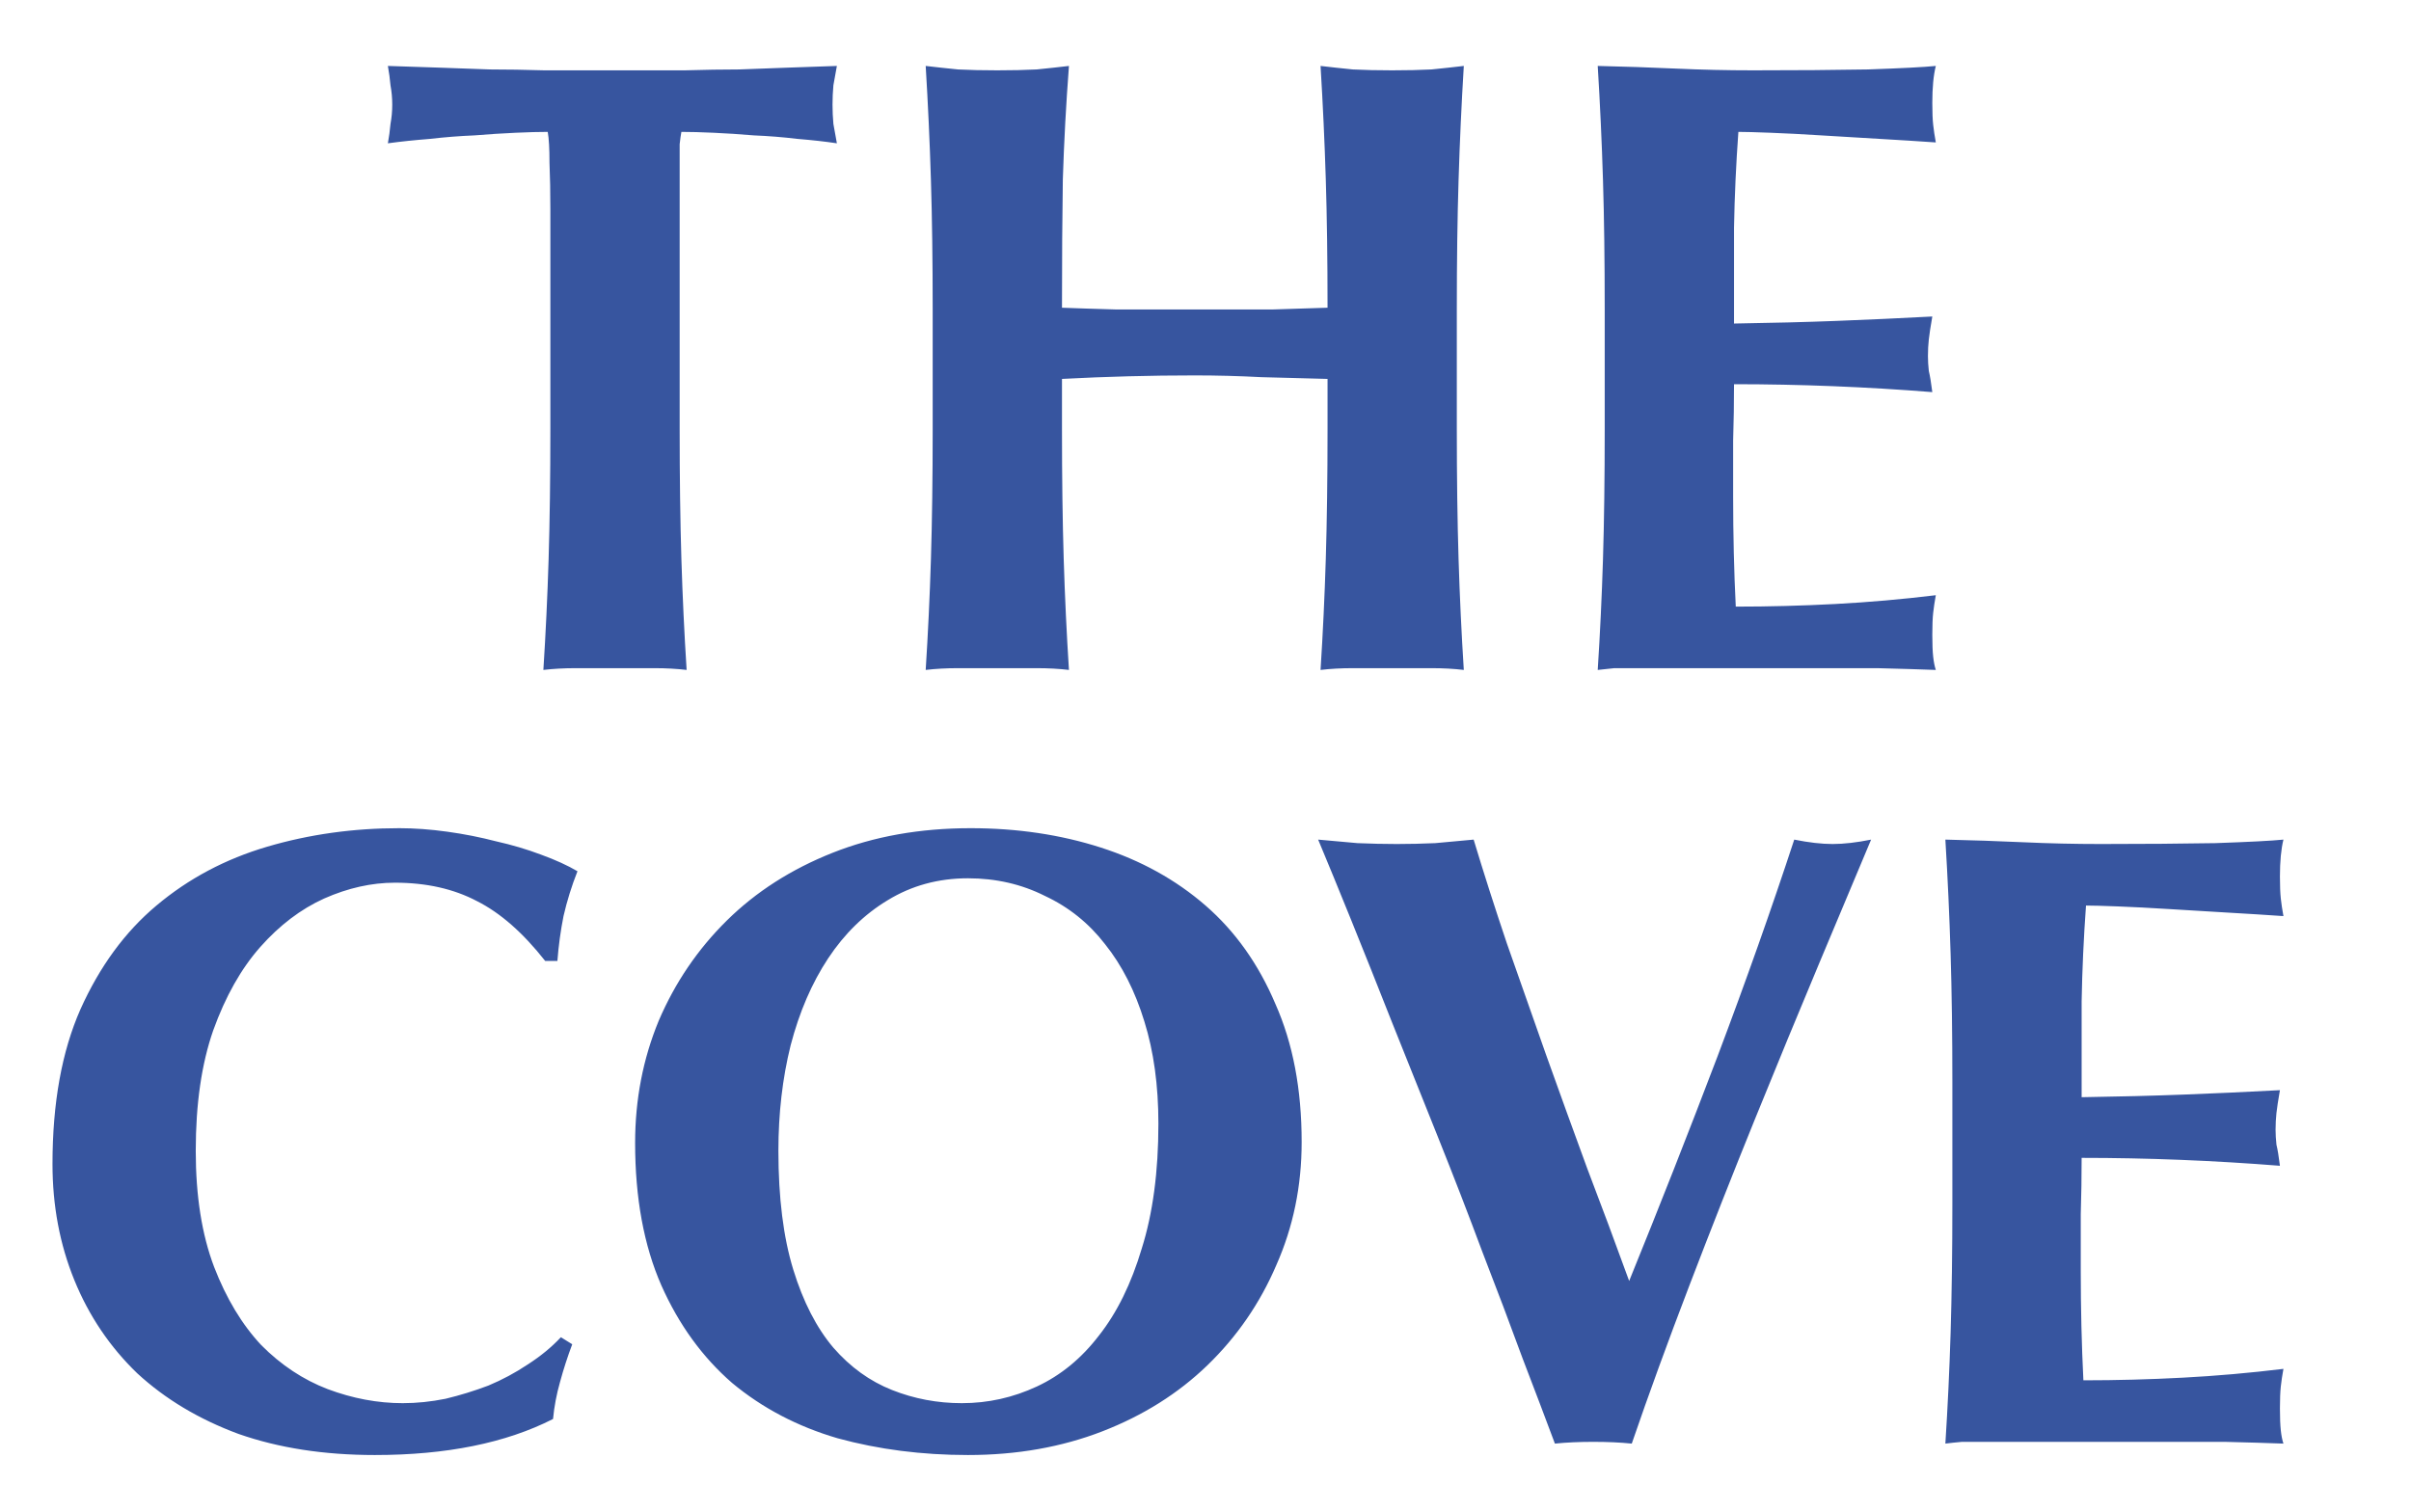 <svg width="110" height="69" viewBox="0 0 110 69" fill="none" xmlns="http://www.w3.org/2000/svg">
<g clip-path="url(#clip0_535_2)">
<mask id="mask0_535_2" style="mask-type:luminance" maskUnits="userSpaceOnUse" x="0" y="0" width="110" height="69">
<path d="M110 0H0V69H110V0Z" fill="white"/>
</mask>
<g mask="url(#mask0_535_2)">
<path d="M25.11 9.548C25.11 8.772 25.097 8.063 25.07 7.422C25.07 6.78 25.044 6.312 24.99 6.018C24.592 6.018 24.1 6.031 23.516 6.058C22.931 6.084 22.307 6.124 21.642 6.178C20.978 6.205 20.301 6.258 19.61 6.338C18.919 6.392 18.281 6.459 17.697 6.539C17.75 6.245 17.79 5.951 17.816 5.656C17.87 5.362 17.896 5.068 17.896 4.774C17.896 4.48 17.87 4.186 17.816 3.891C17.79 3.597 17.75 3.303 17.697 3.009C18.6 3.036 19.411 3.062 20.128 3.089C20.872 3.116 21.616 3.143 22.36 3.169C23.131 3.169 23.954 3.183 24.831 3.209C25.734 3.209 26.81 3.209 28.059 3.209C29.308 3.209 30.371 3.209 31.248 3.209C32.151 3.183 32.975 3.169 33.719 3.169C34.462 3.143 35.18 3.116 35.871 3.089C36.588 3.062 37.359 3.036 38.182 3.009C38.129 3.303 38.076 3.597 38.023 3.891C37.996 4.186 37.983 4.48 37.983 4.774C37.983 5.068 37.996 5.362 38.023 5.656C38.076 5.951 38.129 6.245 38.182 6.539C37.651 6.459 37.053 6.392 36.389 6.338C35.725 6.258 35.06 6.205 34.396 6.178C33.758 6.124 33.147 6.084 32.563 6.058C31.978 6.031 31.487 6.018 31.088 6.018C31.062 6.151 31.035 6.338 31.009 6.579C31.009 6.82 31.009 7.101 31.009 7.422V9.548V19.577C31.009 21.797 31.035 23.776 31.088 25.514C31.141 27.226 31.221 28.91 31.327 30.569C30.876 30.515 30.384 30.488 29.853 30.488C29.321 30.488 28.723 30.488 28.059 30.488C27.395 30.488 26.797 30.488 26.266 30.488C25.734 30.488 25.243 30.515 24.791 30.569C24.897 28.91 24.977 27.226 25.03 25.514C25.083 23.776 25.11 21.797 25.11 19.577V9.548ZM60.568 17.29C59.558 17.264 58.548 17.237 57.538 17.21C56.529 17.156 55.519 17.13 54.51 17.13C53.5 17.13 52.49 17.143 51.481 17.17C50.471 17.197 49.461 17.237 48.452 17.29V19.577C48.452 21.797 48.478 23.776 48.531 25.514C48.584 27.226 48.664 28.91 48.77 30.569C48.319 30.515 47.827 30.488 47.296 30.488C46.764 30.488 46.166 30.488 45.502 30.488C44.838 30.488 44.24 30.488 43.709 30.488C43.177 30.488 42.686 30.515 42.234 30.569C42.34 28.91 42.42 27.226 42.473 25.514C42.526 23.776 42.553 21.797 42.553 19.577V14.121C42.553 11.901 42.526 9.936 42.473 8.224C42.42 6.486 42.34 4.747 42.234 3.009C42.686 3.062 43.177 3.116 43.709 3.169C44.24 3.196 44.838 3.209 45.502 3.209C46.166 3.209 46.764 3.196 47.296 3.169C47.827 3.116 48.319 3.062 48.77 3.009C48.638 4.747 48.545 6.472 48.491 8.184C48.465 9.869 48.452 11.821 48.452 14.041C49.142 14.068 49.966 14.094 50.923 14.121C51.906 14.121 53.115 14.121 54.549 14.121C55.984 14.121 57.153 14.121 58.057 14.121C58.96 14.094 59.797 14.068 60.568 14.041C60.568 11.821 60.541 9.869 60.488 8.184C60.435 6.472 60.355 4.747 60.249 3.009C60.7 3.062 61.192 3.116 61.723 3.169C62.255 3.196 62.853 3.209 63.517 3.209C64.181 3.209 64.779 3.196 65.31 3.169C65.842 3.116 66.333 3.062 66.785 3.009C66.679 4.747 66.599 6.486 66.546 8.224C66.493 9.936 66.466 11.901 66.466 14.121V19.577C66.466 21.797 66.493 23.776 66.546 25.514C66.599 27.226 66.679 28.91 66.785 30.569C66.333 30.515 65.842 30.488 65.31 30.488C64.779 30.488 64.181 30.488 63.517 30.488C62.853 30.488 62.255 30.488 61.723 30.488C61.192 30.488 60.7 30.515 60.249 30.569C60.355 28.91 60.435 27.226 60.488 25.514C60.541 23.776 60.568 21.797 60.568 19.577V17.29ZM73.214 14.121C73.214 11.901 73.188 9.936 73.135 8.224C73.082 6.486 73.002 4.747 72.895 3.009C74.091 3.036 75.273 3.076 76.443 3.129C77.612 3.183 78.794 3.209 79.99 3.209C81.956 3.209 83.697 3.196 85.211 3.169C86.752 3.116 87.788 3.062 88.32 3.009C88.213 3.437 88.16 3.998 88.16 4.694C88.16 5.122 88.173 5.456 88.2 5.697C88.227 5.937 88.266 6.205 88.32 6.499C87.549 6.445 86.698 6.392 85.769 6.338C84.865 6.285 83.975 6.231 83.099 6.178C82.248 6.124 81.477 6.084 80.787 6.058C80.096 6.031 79.605 6.018 79.312 6.018C79.206 7.488 79.139 8.946 79.113 10.39C79.113 11.834 79.113 13.292 79.113 14.763C80.84 14.736 82.394 14.696 83.776 14.643C85.184 14.589 86.646 14.522 88.16 14.442C88.081 14.897 88.027 15.244 88.001 15.485C87.974 15.726 87.961 15.98 87.961 16.247C87.961 16.461 87.974 16.688 88.001 16.929C88.053 17.143 88.107 17.464 88.16 17.892C85.131 17.651 82.115 17.531 79.113 17.531C79.113 18.387 79.1 19.242 79.073 20.098C79.073 20.954 79.073 21.81 79.073 22.666C79.073 24.404 79.113 26.076 79.193 27.68C80.707 27.68 82.222 27.64 83.736 27.56C85.251 27.48 86.778 27.346 88.32 27.159C88.266 27.453 88.227 27.72 88.2 27.961C88.173 28.202 88.16 28.536 88.16 28.964C88.16 29.392 88.173 29.726 88.2 29.967C88.227 30.208 88.266 30.408 88.32 30.569C87.602 30.542 86.712 30.515 85.649 30.488C84.613 30.488 83.178 30.488 81.345 30.488C79.724 30.488 78.409 30.488 77.399 30.488C76.416 30.488 75.619 30.488 75.008 30.488C74.423 30.488 73.972 30.488 73.653 30.488C73.36 30.515 73.108 30.542 72.895 30.569C73.002 28.91 73.082 27.226 73.135 25.514C73.188 23.776 73.214 21.797 73.214 19.577V14.121ZM26.108 61.338C25.896 61.9 25.71 62.474 25.55 63.063C25.391 63.624 25.285 64.186 25.232 64.748C23.079 65.844 20.369 66.392 17.101 66.392C14.789 66.392 12.717 66.072 10.884 65.43C9.077 64.761 7.536 63.839 6.26 62.662C5.012 61.458 4.055 60.041 3.391 58.409C2.727 56.778 2.395 55.013 2.395 53.114C2.395 50.333 2.82 47.979 3.67 46.054C4.547 44.101 5.702 42.523 7.137 41.32C8.599 40.09 10.286 39.194 12.199 38.632C14.112 38.07 16.118 37.79 18.217 37.79C18.908 37.79 19.639 37.843 20.409 37.95C21.18 38.057 21.924 38.204 22.641 38.391C23.358 38.552 24.036 38.752 24.674 38.993C25.338 39.234 25.896 39.488 26.347 39.755C26.082 40.424 25.869 41.106 25.71 41.801C25.577 42.47 25.484 43.152 25.431 43.847H24.873C23.863 42.563 22.827 41.654 21.764 41.119C20.701 40.558 19.453 40.277 18.018 40.277C16.955 40.277 15.879 40.517 14.789 40.999C13.727 41.48 12.757 42.216 11.88 43.205C11.003 44.195 10.286 45.465 9.728 47.016C9.196 48.541 8.931 50.373 8.931 52.512C8.931 54.572 9.21 56.337 9.768 57.808C10.326 59.252 11.043 60.442 11.92 61.378C12.823 62.287 13.833 62.956 14.949 63.384C16.091 63.812 17.234 64.026 18.376 64.026C19.014 64.026 19.665 63.959 20.329 63.825C20.994 63.665 21.645 63.464 22.282 63.223C22.92 62.956 23.518 62.635 24.076 62.261C24.66 61.886 25.165 61.472 25.59 61.017L26.108 61.338ZM52.851 51.269C52.851 49.53 52.638 47.979 52.213 46.615C51.788 45.224 51.19 44.048 50.419 43.085C49.676 42.122 48.759 41.387 47.67 40.879C46.607 40.344 45.438 40.076 44.162 40.076C42.807 40.076 41.585 40.411 40.496 41.079C39.433 41.721 38.529 42.604 37.785 43.727C37.042 44.85 36.47 46.174 36.072 47.698C35.7 49.196 35.514 50.801 35.514 52.512C35.514 54.652 35.74 56.457 36.191 57.928C36.643 59.399 37.254 60.589 38.025 61.498C38.795 62.381 39.685 63.023 40.695 63.424C41.705 63.825 42.767 64.026 43.883 64.026C45.079 64.026 46.221 63.772 47.311 63.263C48.4 62.755 49.343 61.98 50.141 60.937C50.964 59.894 51.615 58.57 52.093 56.965C52.598 55.361 52.851 53.462 52.851 51.269ZM28.977 52.151C28.977 50.172 29.336 48.313 30.054 46.575C30.798 44.837 31.834 43.312 33.162 42.002C34.491 40.691 36.098 39.662 37.985 38.913C39.871 38.164 41.97 37.79 44.282 37.79C46.407 37.79 48.387 38.084 50.22 38.672C52.054 39.261 53.648 40.143 55.003 41.32C56.358 42.497 57.421 43.994 58.191 45.813C58.988 47.605 59.387 49.704 59.387 52.111C59.387 54.117 59.002 55.989 58.231 57.727C57.487 59.466 56.438 60.99 55.083 62.301C53.754 63.584 52.16 64.587 50.3 65.309C48.44 66.031 46.394 66.392 44.162 66.392C42.063 66.392 40.084 66.138 38.224 65.63C36.391 65.095 34.783 64.253 33.401 63.103C32.046 61.926 30.97 60.442 30.173 58.65C29.376 56.831 28.977 54.665 28.977 52.151ZM74.329 58.45C75.71 55.053 77.052 51.643 78.354 48.22C79.656 44.77 80.825 41.467 81.861 38.311C82.526 38.445 83.11 38.512 83.614 38.512C84.12 38.512 84.704 38.445 85.368 38.311C84.704 39.889 83.907 41.788 82.977 44.008C82.047 46.227 81.077 48.581 80.067 51.068C79.058 53.555 78.062 56.083 77.079 58.65C76.096 61.218 75.219 63.624 74.448 65.871C73.917 65.817 73.332 65.791 72.695 65.791C72.057 65.791 71.472 65.817 70.941 65.871C70.542 64.801 70.051 63.504 69.466 61.98C68.908 60.455 68.297 58.837 67.633 57.126C66.995 55.414 66.318 53.662 65.6 51.87C64.883 50.079 64.192 48.354 63.528 46.695C62.864 45.011 62.239 43.446 61.655 42.002C61.07 40.558 60.565 39.327 60.14 38.311C60.751 38.365 61.349 38.418 61.934 38.472C62.545 38.498 63.143 38.512 63.727 38.512C64.312 38.512 64.896 38.498 65.481 38.472C66.065 38.418 66.65 38.365 67.234 38.311C67.686 39.809 68.191 41.387 68.749 43.045C69.333 44.703 69.931 46.401 70.542 48.14C71.153 49.851 71.778 51.576 72.416 53.315C73.08 55.053 73.718 56.765 74.329 58.45ZM89.075 49.423C89.075 47.203 89.048 45.238 88.995 43.526C88.942 41.788 88.862 40.05 88.756 38.311C89.951 38.338 91.133 38.378 92.303 38.431C93.472 38.485 94.654 38.512 95.85 38.512C97.816 38.512 99.556 38.498 101.071 38.472C102.612 38.418 103.648 38.365 104.18 38.311C104.074 38.739 104.02 39.301 104.02 39.996C104.02 40.424 104.034 40.758 104.06 40.999C104.086 41.24 104.126 41.507 104.18 41.801C103.409 41.748 102.559 41.694 101.629 41.641C100.726 41.587 99.835 41.534 98.959 41.48C98.108 41.427 97.338 41.387 96.647 41.36C95.956 41.333 95.465 41.32 95.172 41.32C95.066 42.791 94.999 44.248 94.973 45.693C94.973 47.137 94.973 48.594 94.973 50.065C96.701 50.038 98.255 49.998 99.636 49.945C101.045 49.891 102.506 49.825 104.02 49.744C103.941 50.199 103.887 50.547 103.861 50.787C103.835 51.028 103.821 51.282 103.821 51.55C103.821 51.764 103.835 51.991 103.861 52.231C103.914 52.445 103.967 52.766 104.02 53.194C100.991 52.954 97.976 52.833 94.973 52.833C94.973 53.689 94.96 54.545 94.933 55.401C94.933 56.257 94.933 57.112 94.933 57.968C94.933 59.706 94.973 61.378 95.053 62.983C96.567 62.983 98.082 62.943 99.596 62.862C101.111 62.782 102.639 62.648 104.18 62.461C104.126 62.755 104.086 63.023 104.06 63.263C104.034 63.504 104.02 63.839 104.02 64.266C104.02 64.694 104.034 65.029 104.06 65.269C104.086 65.51 104.126 65.71 104.18 65.871C103.462 65.844 102.572 65.817 101.509 65.791C100.473 65.791 99.038 65.791 97.205 65.791C95.585 65.791 94.269 65.791 93.259 65.791C92.276 65.791 91.479 65.791 90.868 65.791C90.284 65.791 89.832 65.791 89.513 65.791C89.221 65.817 88.969 65.844 88.756 65.871C88.862 64.213 88.942 62.528 88.995 60.816C89.048 59.078 89.075 57.099 89.075 54.879V49.423Z" fill="#37559F"/>
</g>
</g>
<defs>
<clipPath id="clip0_535_2">
<rect width="110" height="69" fill="white"/>
</clipPath>
</defs>
</svg>

